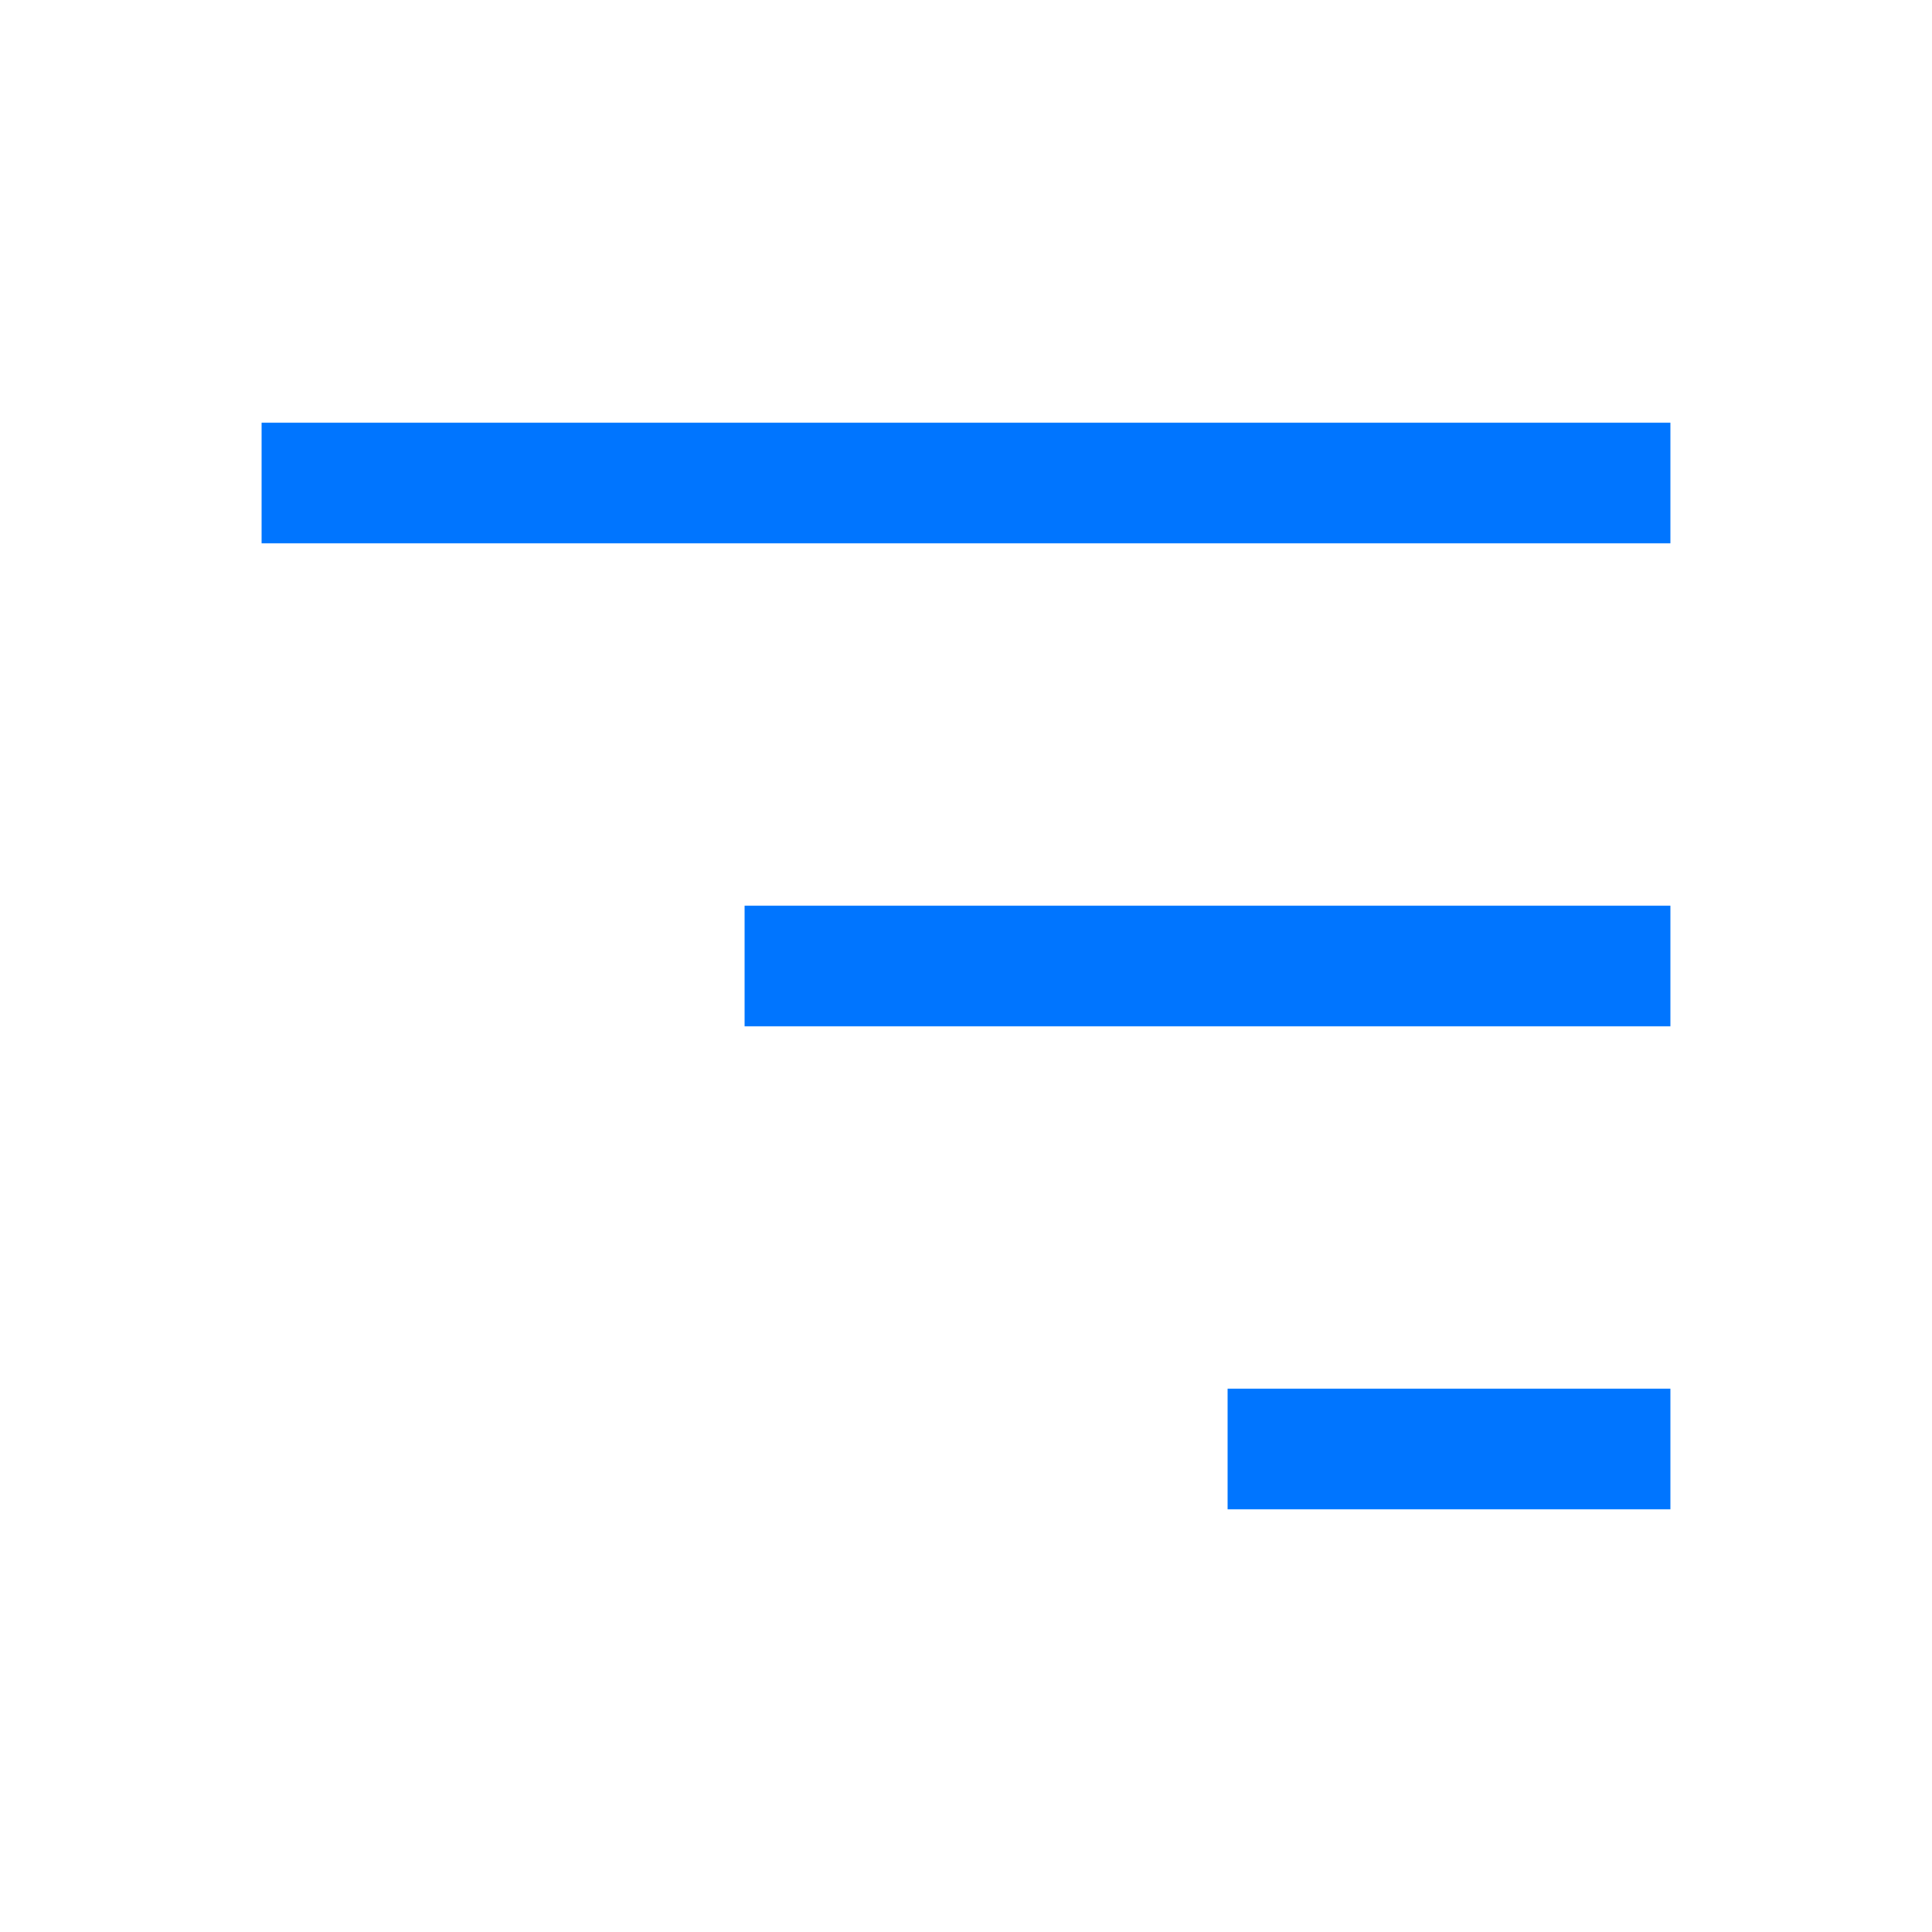 <svg width="32" height="32" viewBox="0 0 32 32" fill="none" xmlns="http://www.w3.org/2000/svg">
<path d="M26.667 16L13.333 16" stroke="#0075FF" stroke-width="2" stroke-linecap="square" stroke-linejoin="round"/>
<path d="M26.667 8L5.333 8" stroke="#0075FF" stroke-width="2" stroke-linecap="square" stroke-linejoin="round"/>
<path d="M26.667 24L21.333 24" stroke="#0075FF" stroke-width="2" stroke-linecap="square" stroke-linejoin="round"/>
</svg>
